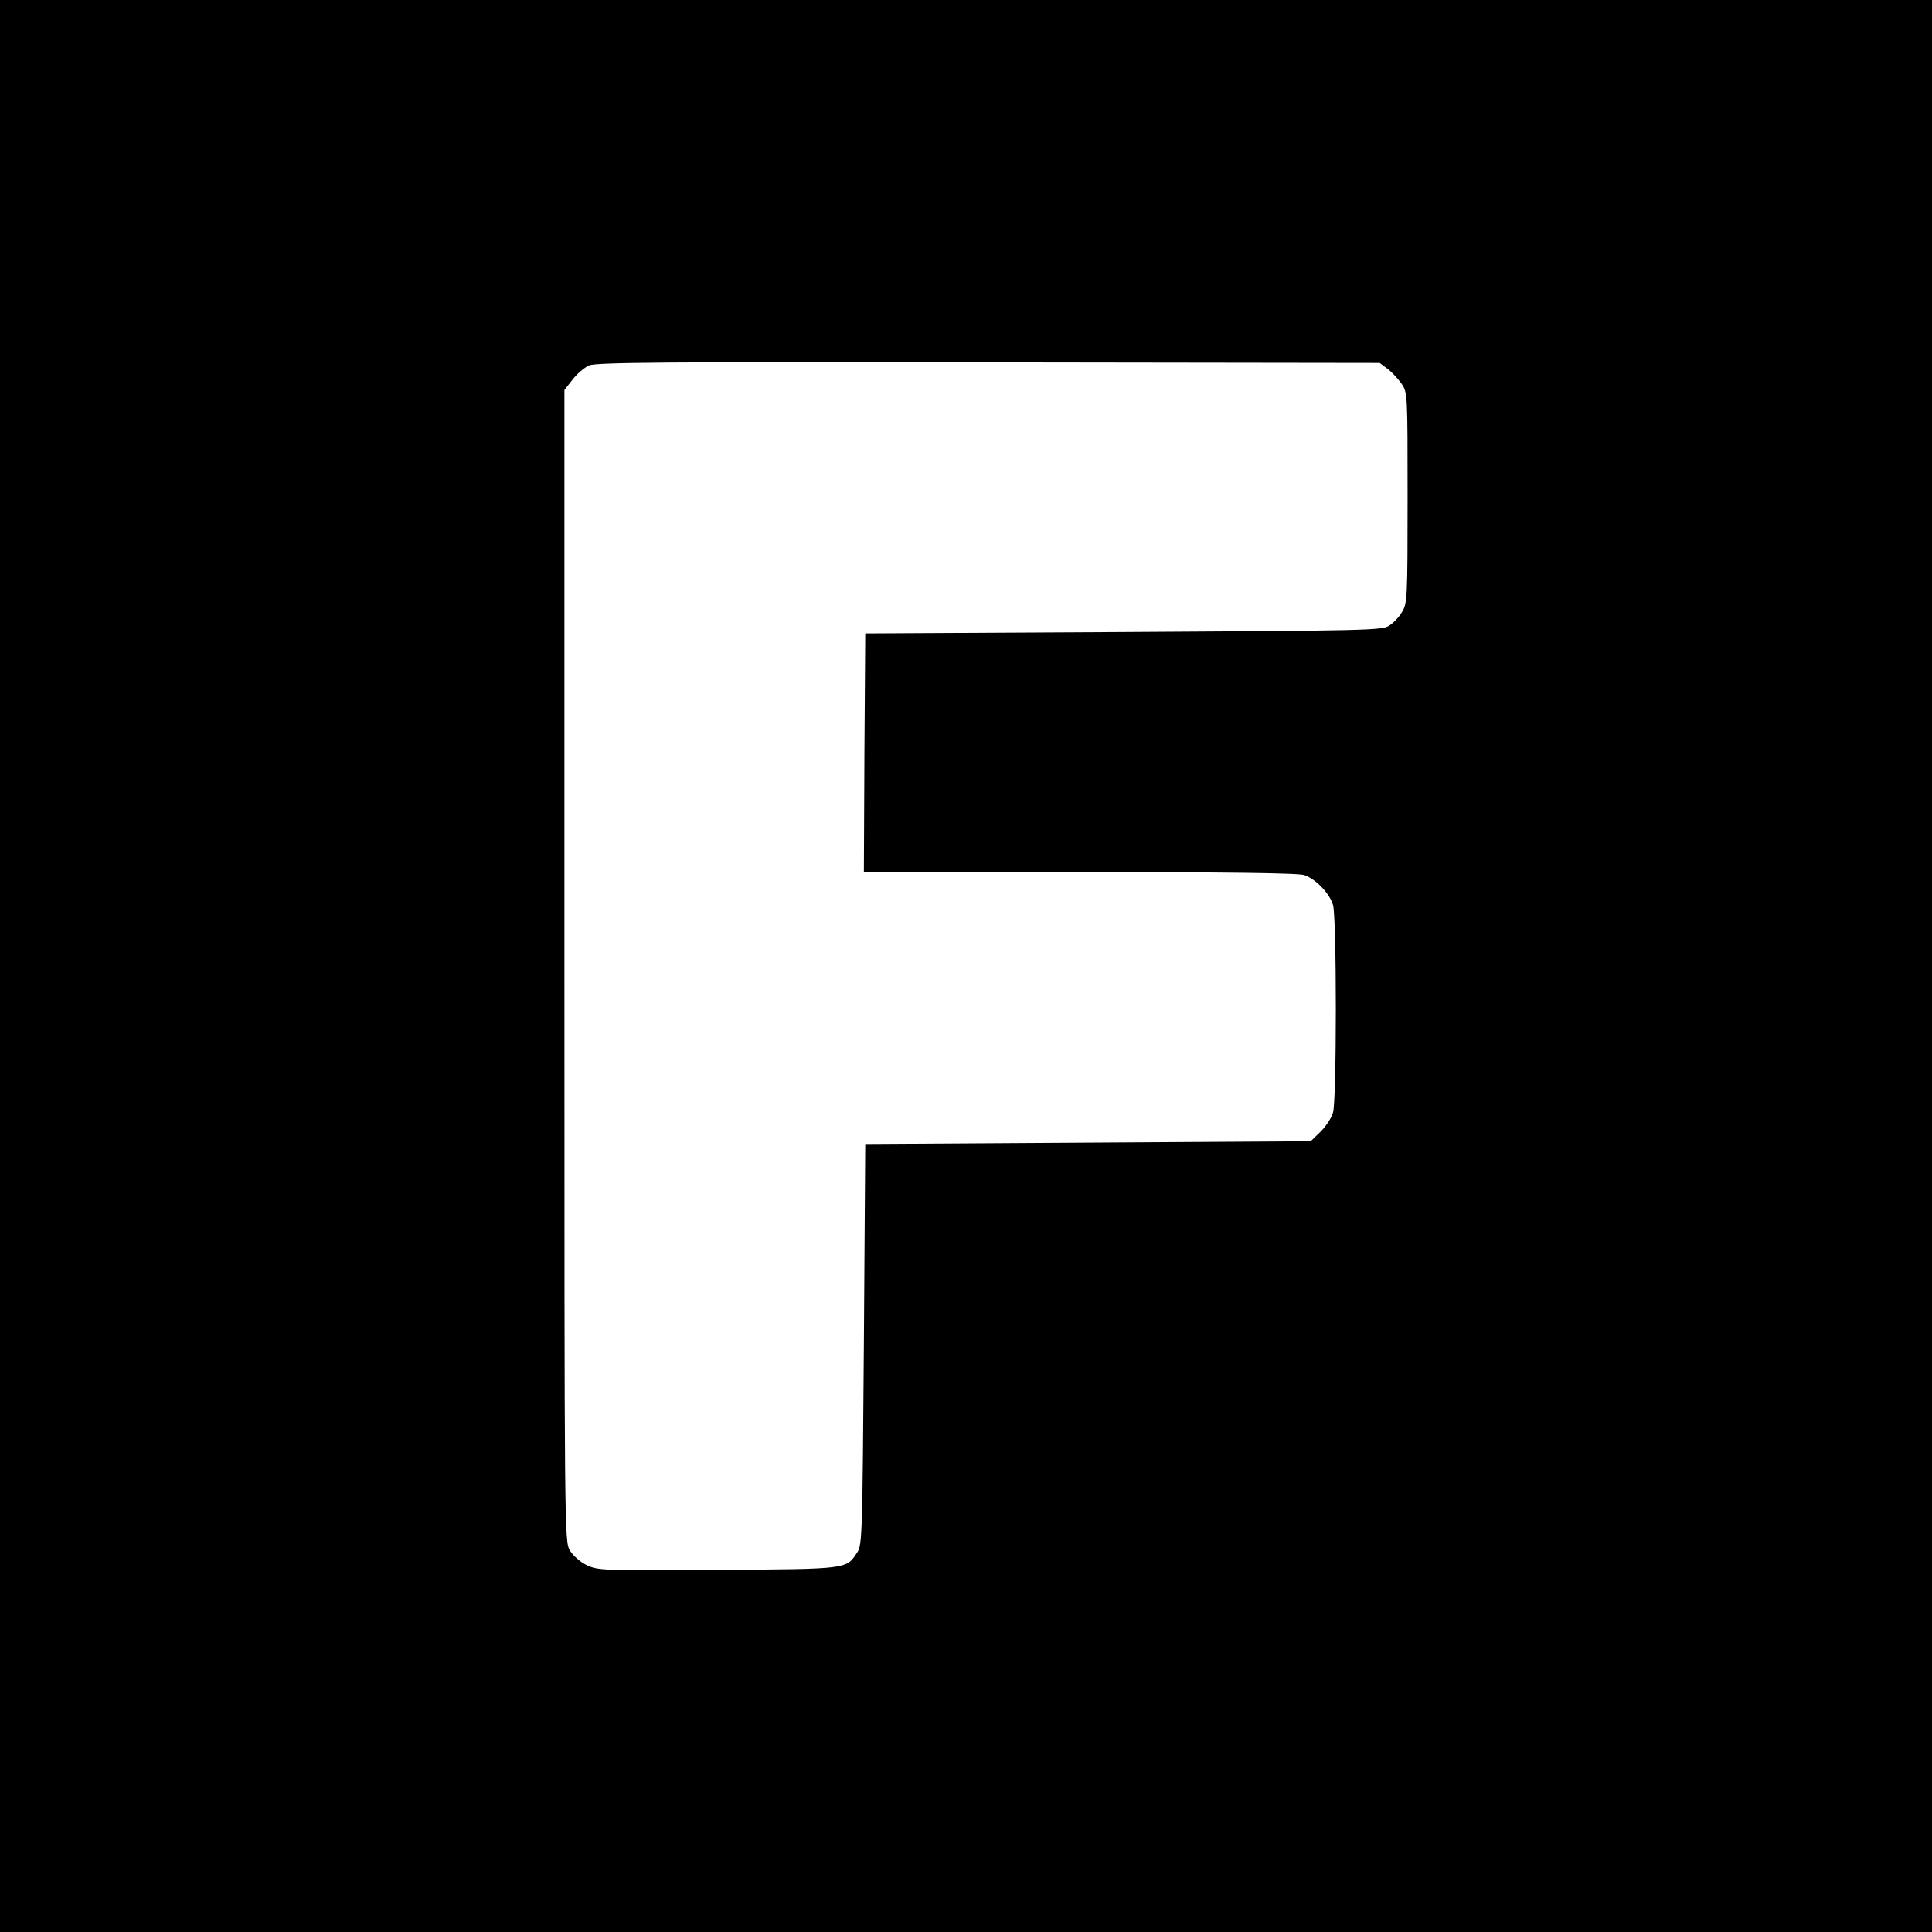 <?xml version="1.0" standalone="no"?>
<!DOCTYPE svg PUBLIC "-//W3C//DTD SVG 20010904//EN"
 "http://www.w3.org/TR/2001/REC-SVG-20010904/DTD/svg10.dtd">
<svg version="1.0" xmlns="http://www.w3.org/2000/svg"
 width="700pt" height="700pt" viewBox="0 0 700 700"
 preserveAspectRatio="xMidYMid meet">
<g transform="translate(0,700) scale(0.1,-0.1)"
fill="#000000" stroke="none">
<path d="M0 3500 l0 -3500 3500 0 3500 0 0 3500 0 3500 -3500 0 -3500 0 0
-3500z m5027 2164 c15 -11 38 -36 51 -54 22 -33 22 -35 22 -414 0 -360 -1
-383 -20 -413 -10 -18 -31 -40 -47 -50 -25 -17 -83 -18 -963 -23 l-935 -5 -3
-432 -2 -433 784 0 c529 0 794 -3 813 -11 42 -15 92 -68 103 -109 6 -20 10
-183 10 -375 0 -192 -4 -355 -10 -375 -5 -20 -26 -51 -45 -70 l-36 -35 -807
-5 -807 -5 -5 -725 c-5 -672 -6 -728 -23 -753 -41 -63 -29 -62 -505 -65 -418
-3 -436 -2 -476 17 -23 11 -50 35 -61 53 -20 33 -20 58 -20 2119 l0 2086 29
37 c16 21 43 44 60 52 26 11 270 13 1448 11 l1417 -2 28 -21z"/>
</g>
</svg>
